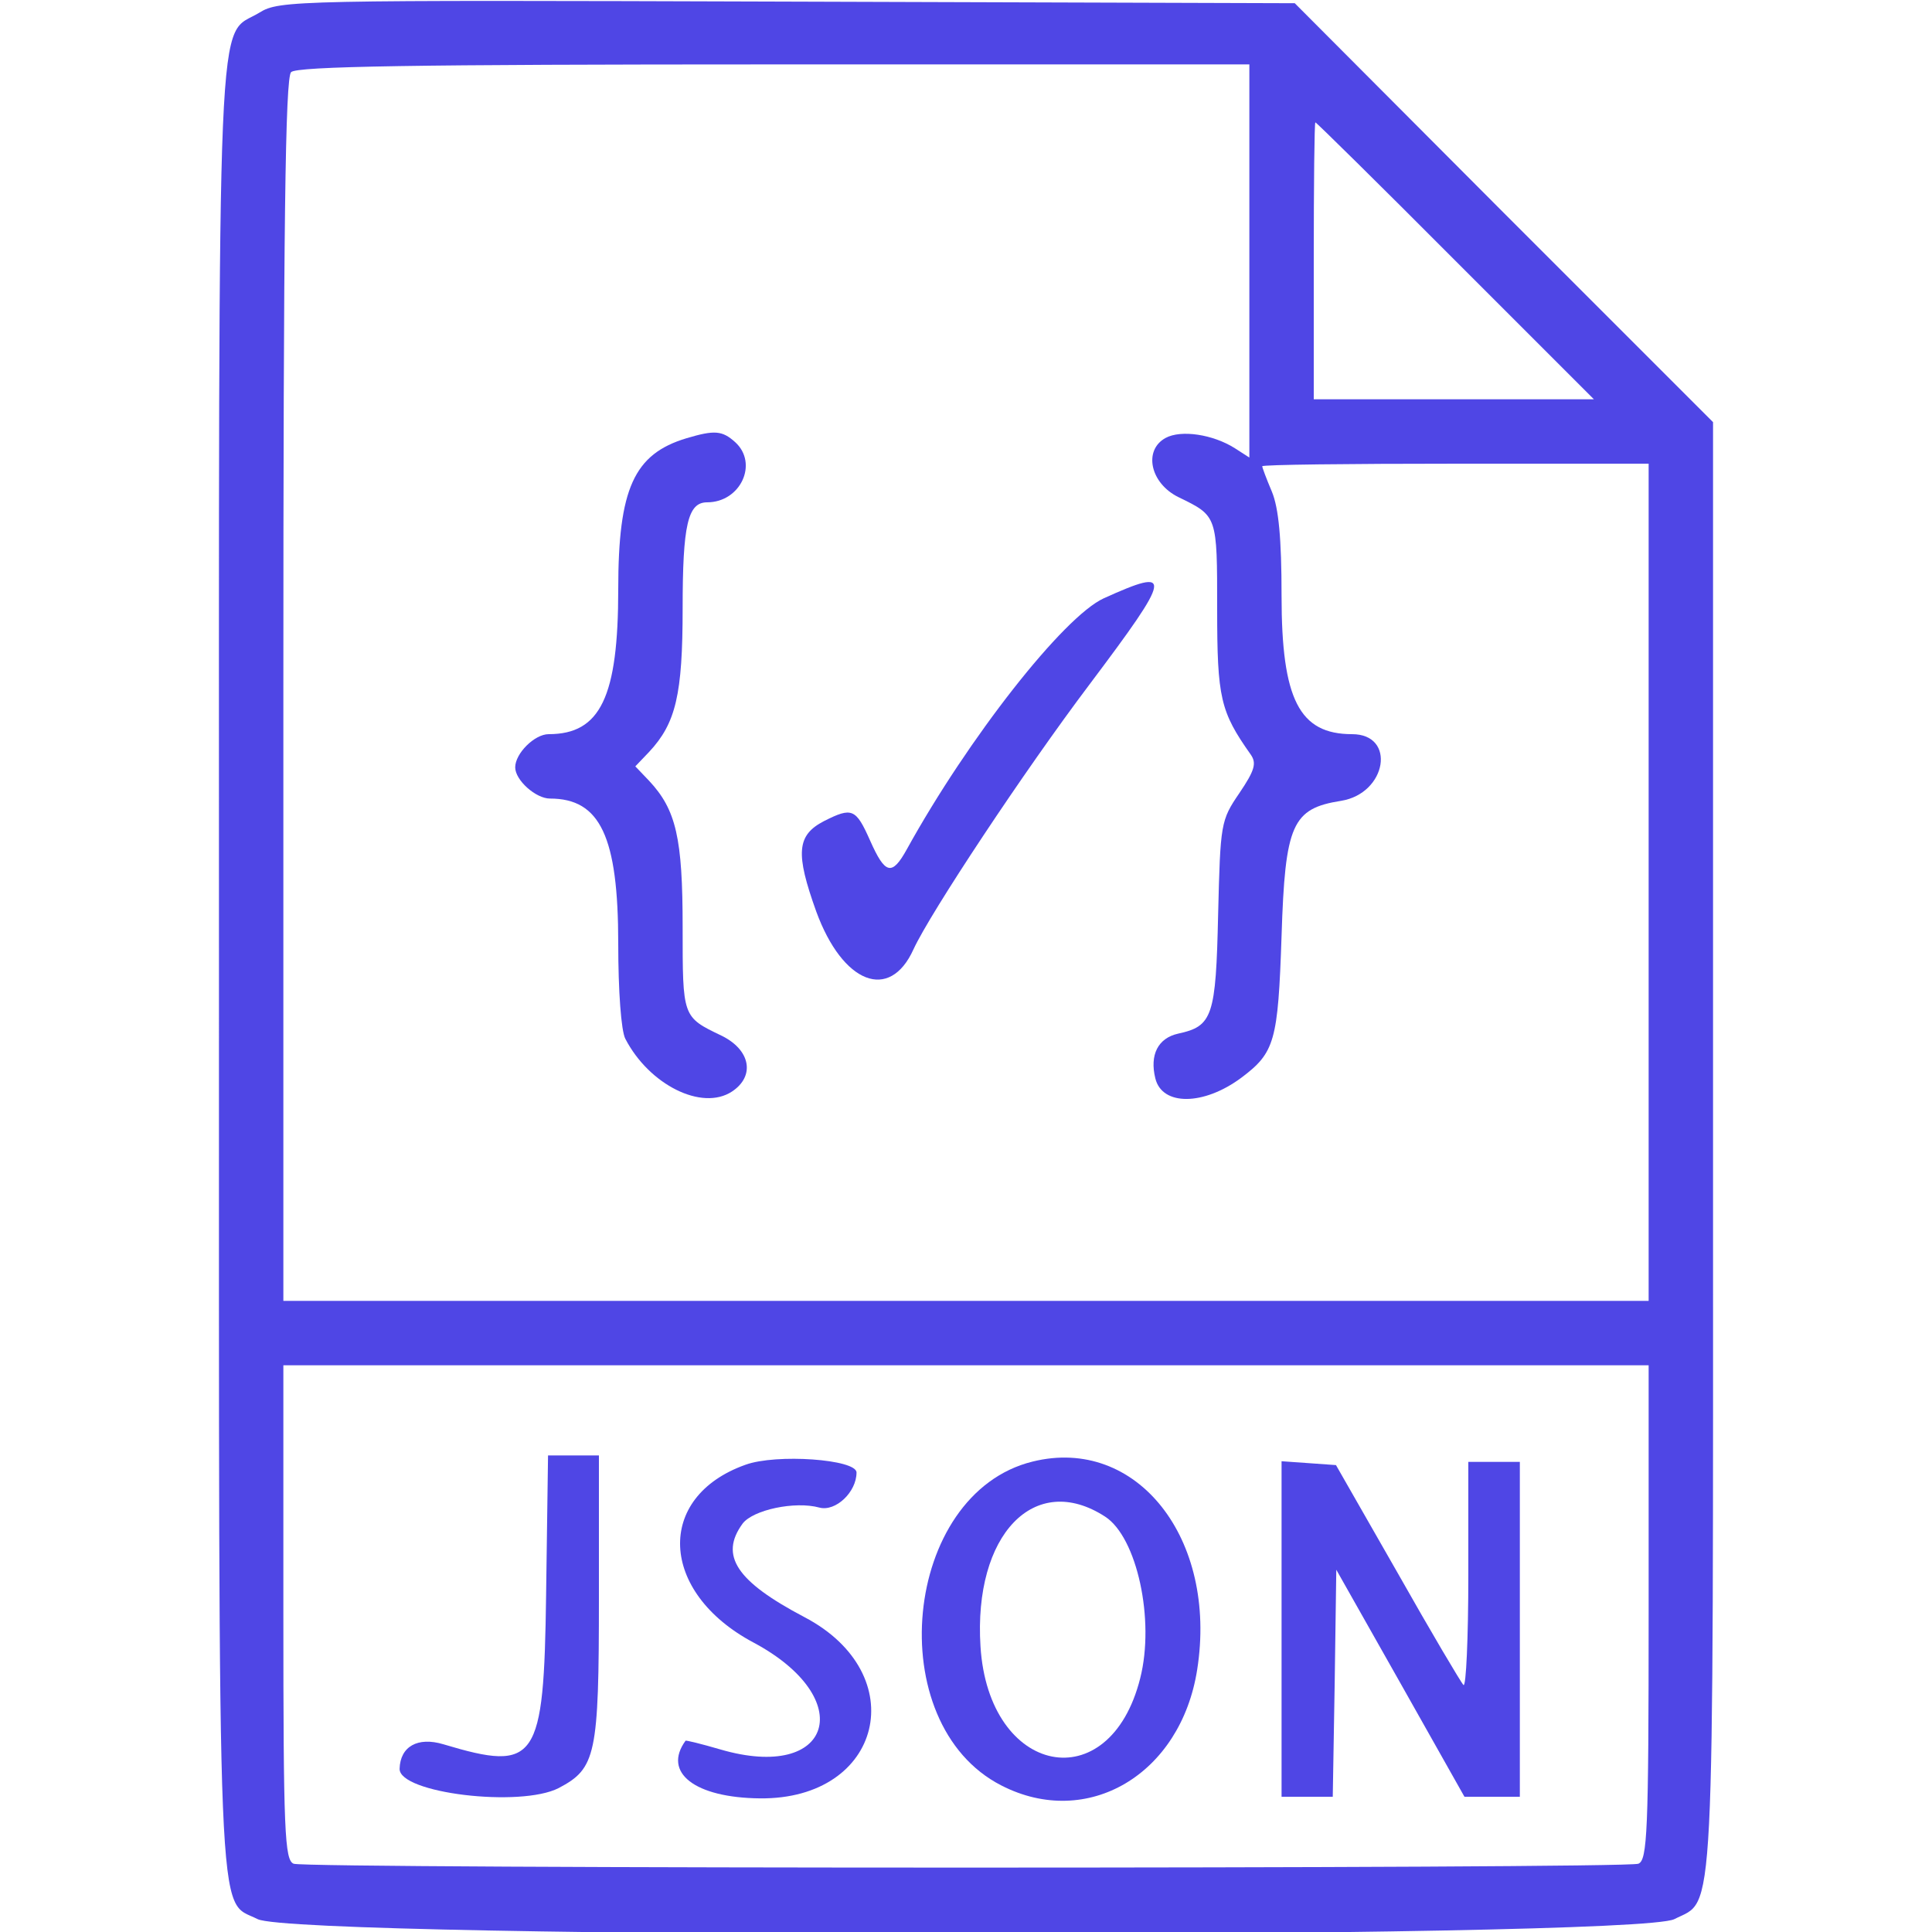  <svg  version="1.0" xmlns="http://www.w3.org/2000/svg"  width="300pt" height="300pt" viewBox="0 0 300 300"  preserveAspectRatio="xMidYMid meet">  <g transform="translate(0,300) scale(0.05,-0.05)" fill="#4f46e5" stroke="none"> <path d="M806 5961 c-135 -83 -126 136 -126 -2981 0 -3053 -7 -2875 120 -2940 123 -63 4277 -63 4400 0 127 65 120 -69 120 2383 l0 2266 -650 650 -649 651 -1576 5 c-1535 5 -1577 4 -1639 -34z m3074 -771 l0 -611 -45 29 c-68 43 -167 58 -215 32 -70 -38 -48 -141 40 -184 121 -59 120 -56 120 -348 0 -276 10 -318 104 -451 19 -27 13 -49 -35 -120 -58 -85 -59 -94 -66 -377 -7 -316 -17 -347 -124 -370 -63 -14 -89 -66 -71 -139 21 -86 150 -85 267 2 104 78 114 113 125 440 11 348 33 396 185 420 142 23 172 207 34 207 -164 0 -219 108 -219 430 0 178 -9 272 -30 323 -17 40 -30 75 -30 79 0 5 270 8 600 8 l600 0 0 -1300 0 -1300 -2120 0 -2120 0 0 1896 c0 1448 6 1902 24 1920 18 18 379 24 1500 24 l1476 0 0 -610z m640 0 l430 -430 -435 0 -435 0 0 430 c0 237 2 430 5 430 3 0 199 -193 435 -430z m600 -4198 c0 -682 -4 -769 -32 -780 -41 -16 -4135 -16 -4176 0 -28 11 -32 98 -32 780 l0 768 2120 0 2120 0 0 -768z"/> <path d="M2132 4639 c-163 -49 -212 -156 -212 -469 0 -334 -55 -450 -216 -450 -44 0 -104 -60 -104 -103 0 -40 64 -97 108 -97 156 0 212 -118 212 -451 0 -147 9 -270 22 -295 74 -143 238 -225 331 -164 73 48 58 130 -33 174 -121 58 -120 57 -120 337 0 276 -20 364 -104 454 l-43 45 43 45 c83 89 104 178 104 446 0 259 16 329 76 329 104 0 160 121 87 187 -40 36 -64 38 -151 12z"/> <path d="M3428 4142 c-125 -57 -421 -434 -612 -780 -46 -83 -67 -78 -114 28 -44 99 -56 104 -143 60 -85 -44 -89 -100 -24 -281 82 -224 228 -281 302 -117 52 113 344 554 547 823 257 342 261 365 44 267z"/> <path d="M1696 1048 c-7 -519 -29 -552 -319 -465 -80 24 -134 -7 -136 -76 -2 -76 375 -121 494 -60 116 61 125 102 125 592 l0 441 -79 0 -79 0 -6 -432z"/> <path d="M2315 1451 c-281 -100 -268 -396 25 -552 326 -174 246 -434 -103 -332 -58 17 -107 29 -108 27 -72 -99 29 -177 231 -179 381 -4 476 386 138 563 -211 111 -264 191 -192 290 32 43 163 71 239 50 50 -13 115 48 115 109 0 41 -249 59 -345 24z"/> <path d="M3207 1461 c-404 -99 -473 -814 -97 -1006 267 -137 557 34 608 360 64 407 -188 726 -511 646z m225 -171 c99 -64 155 -321 109 -502 -95 -378 -471 -303 -496 99 -22 347 168 545 387 403z"/> <path d="M3980 941 l0 -521 80 0 79 0 6 353 5 352 199 -352 199 -353 86 0 86 0 0 520 0 520 -80 0 -80 0 0 -353 c0 -195 -7 -347 -15 -340 -8 8 -101 165 -205 349 l-191 334 -84 6 -85 6 0 -521z"/> </g> </svg> 